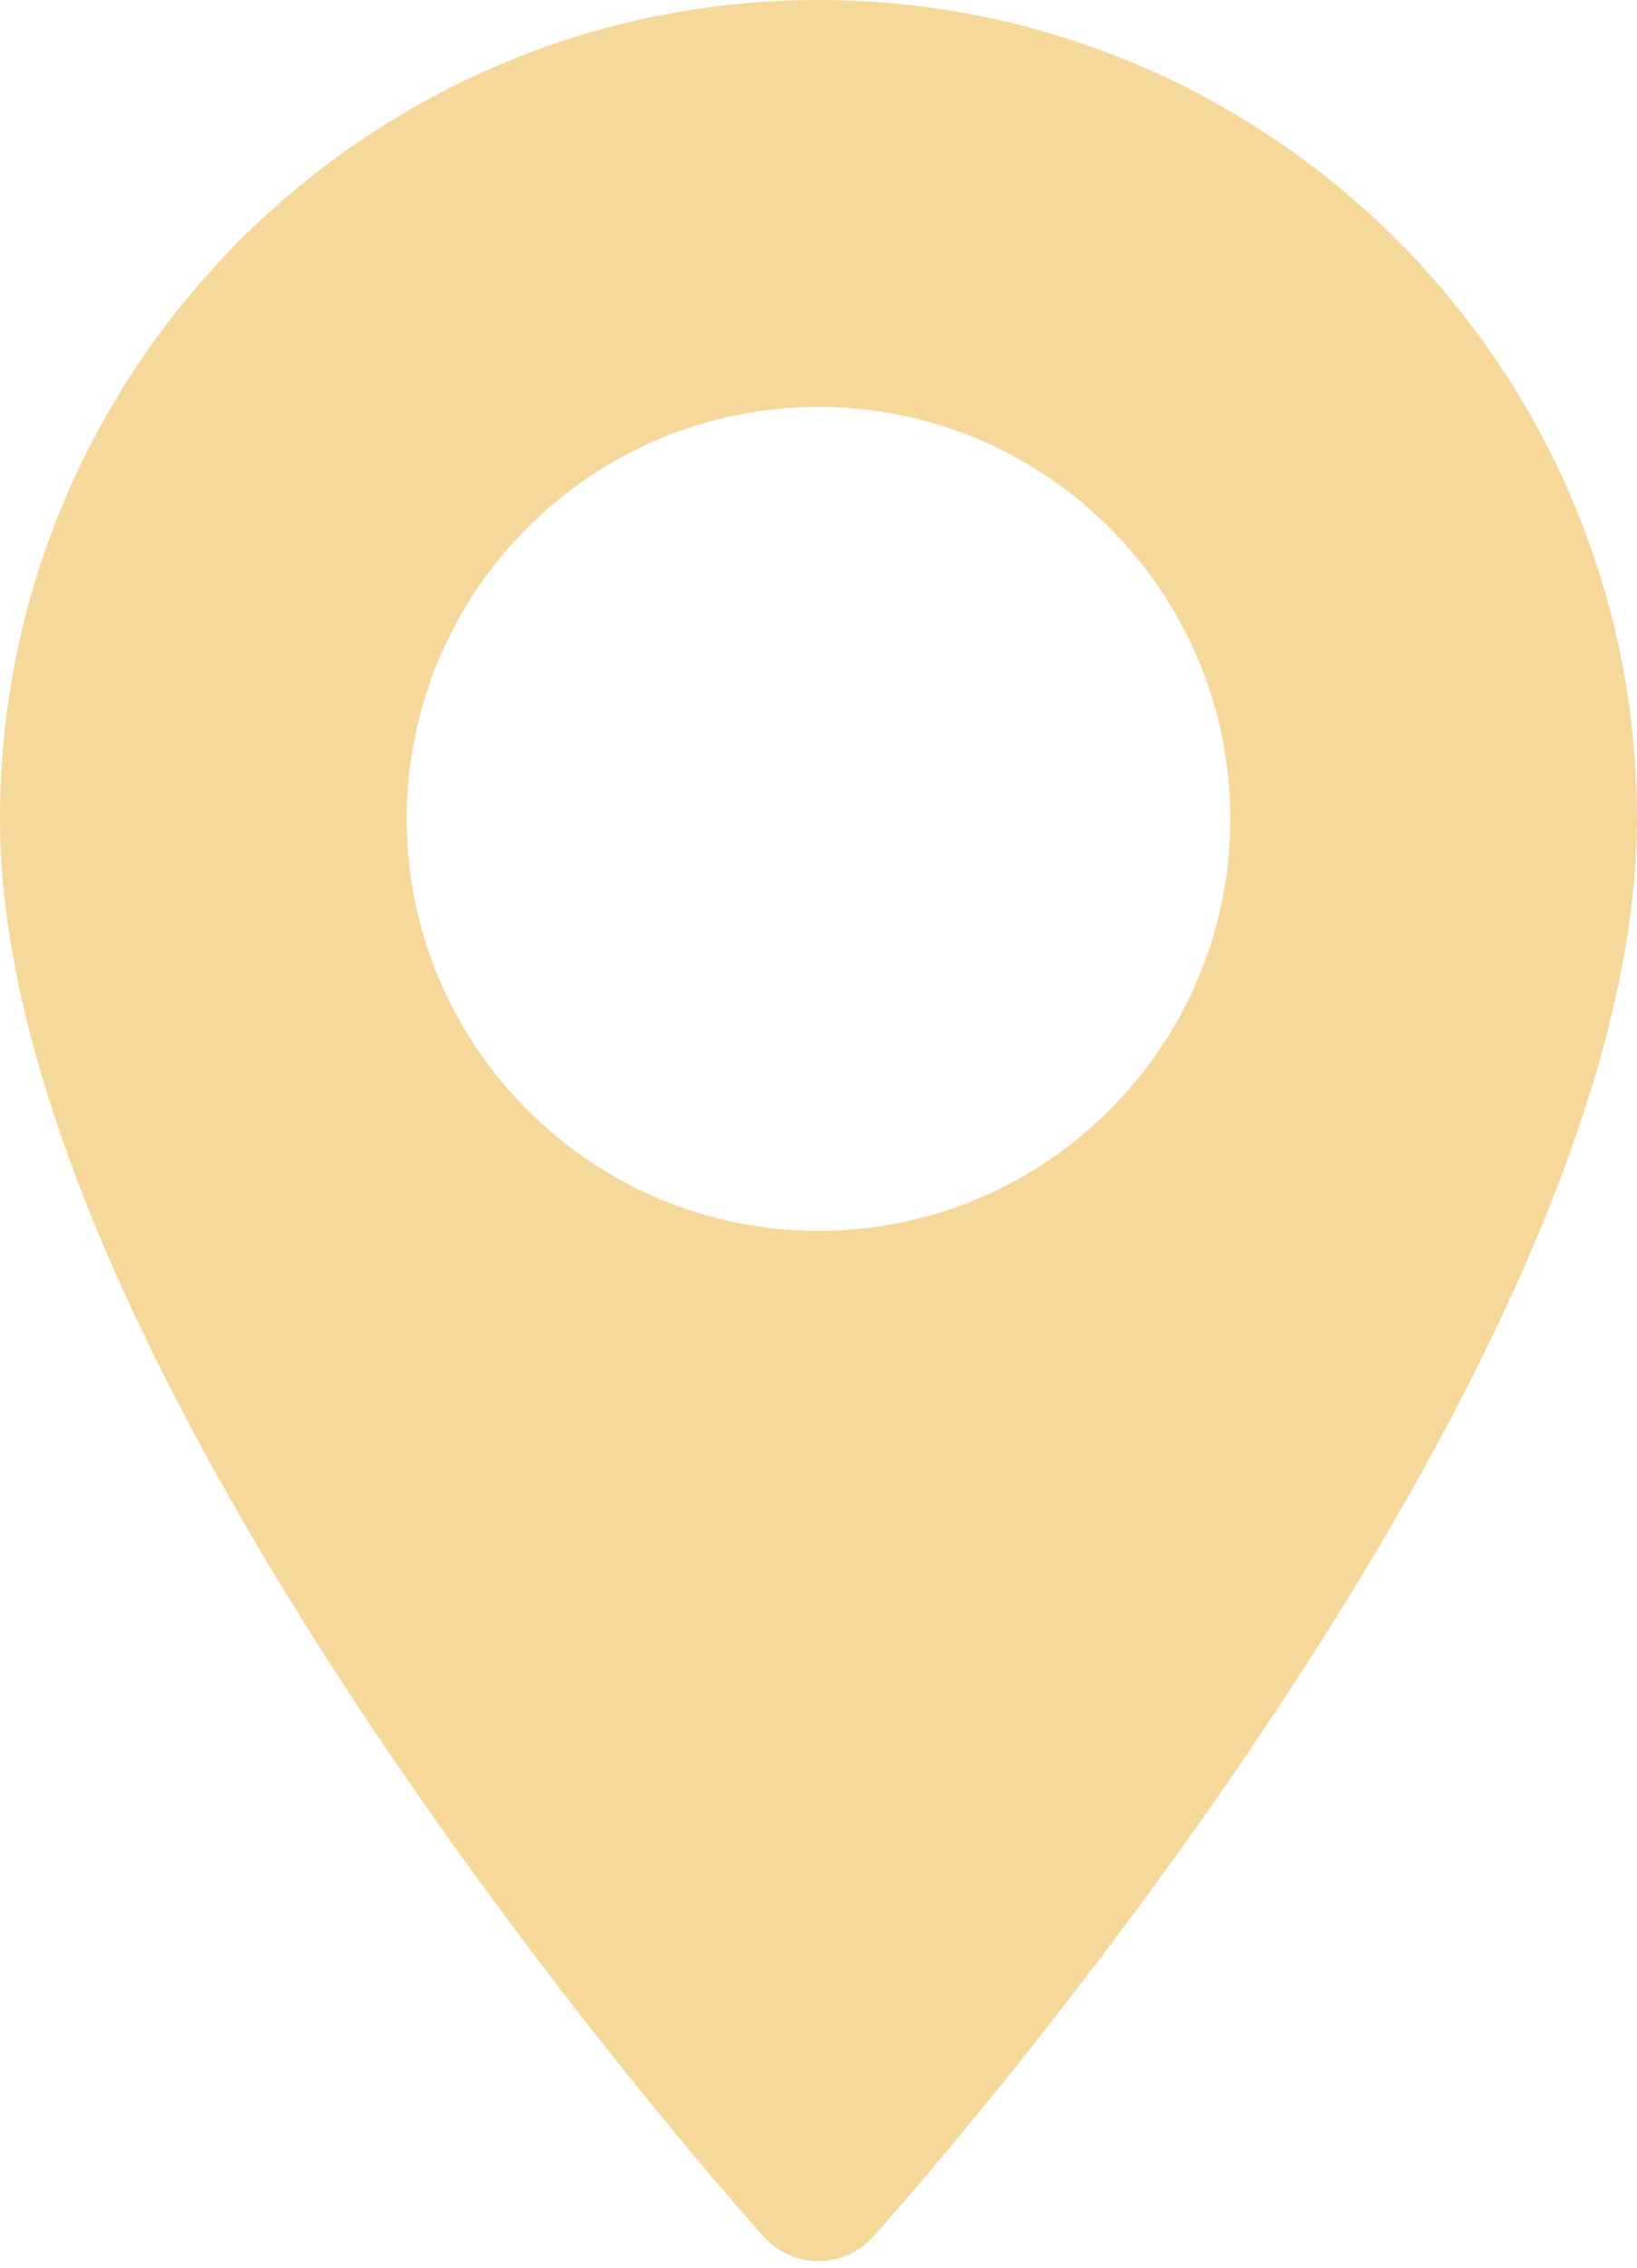 <?xml version="1.0" encoding="UTF-8"?> <svg xmlns="http://www.w3.org/2000/svg" width="13" height="18" viewBox="0 0 13 18" fill="none"><path d="M6.5 0C2.916 0 0 2.916 0 6.5C0 10.948 5.817 17.478 6.065 17.754C6.297 18.013 6.703 18.012 6.935 17.754C7.183 17.478 13 10.948 13 6.5C13 2.916 10.084 0 6.5 0ZM6.5 9.77C4.697 9.77 3.23 8.303 3.23 6.5C3.23 4.697 4.697 3.23 6.5 3.23C8.303 3.23 9.77 4.697 9.77 6.5C9.77 8.303 8.303 9.77 6.5 9.77Z" fill="#F6D89B"></path></svg> 